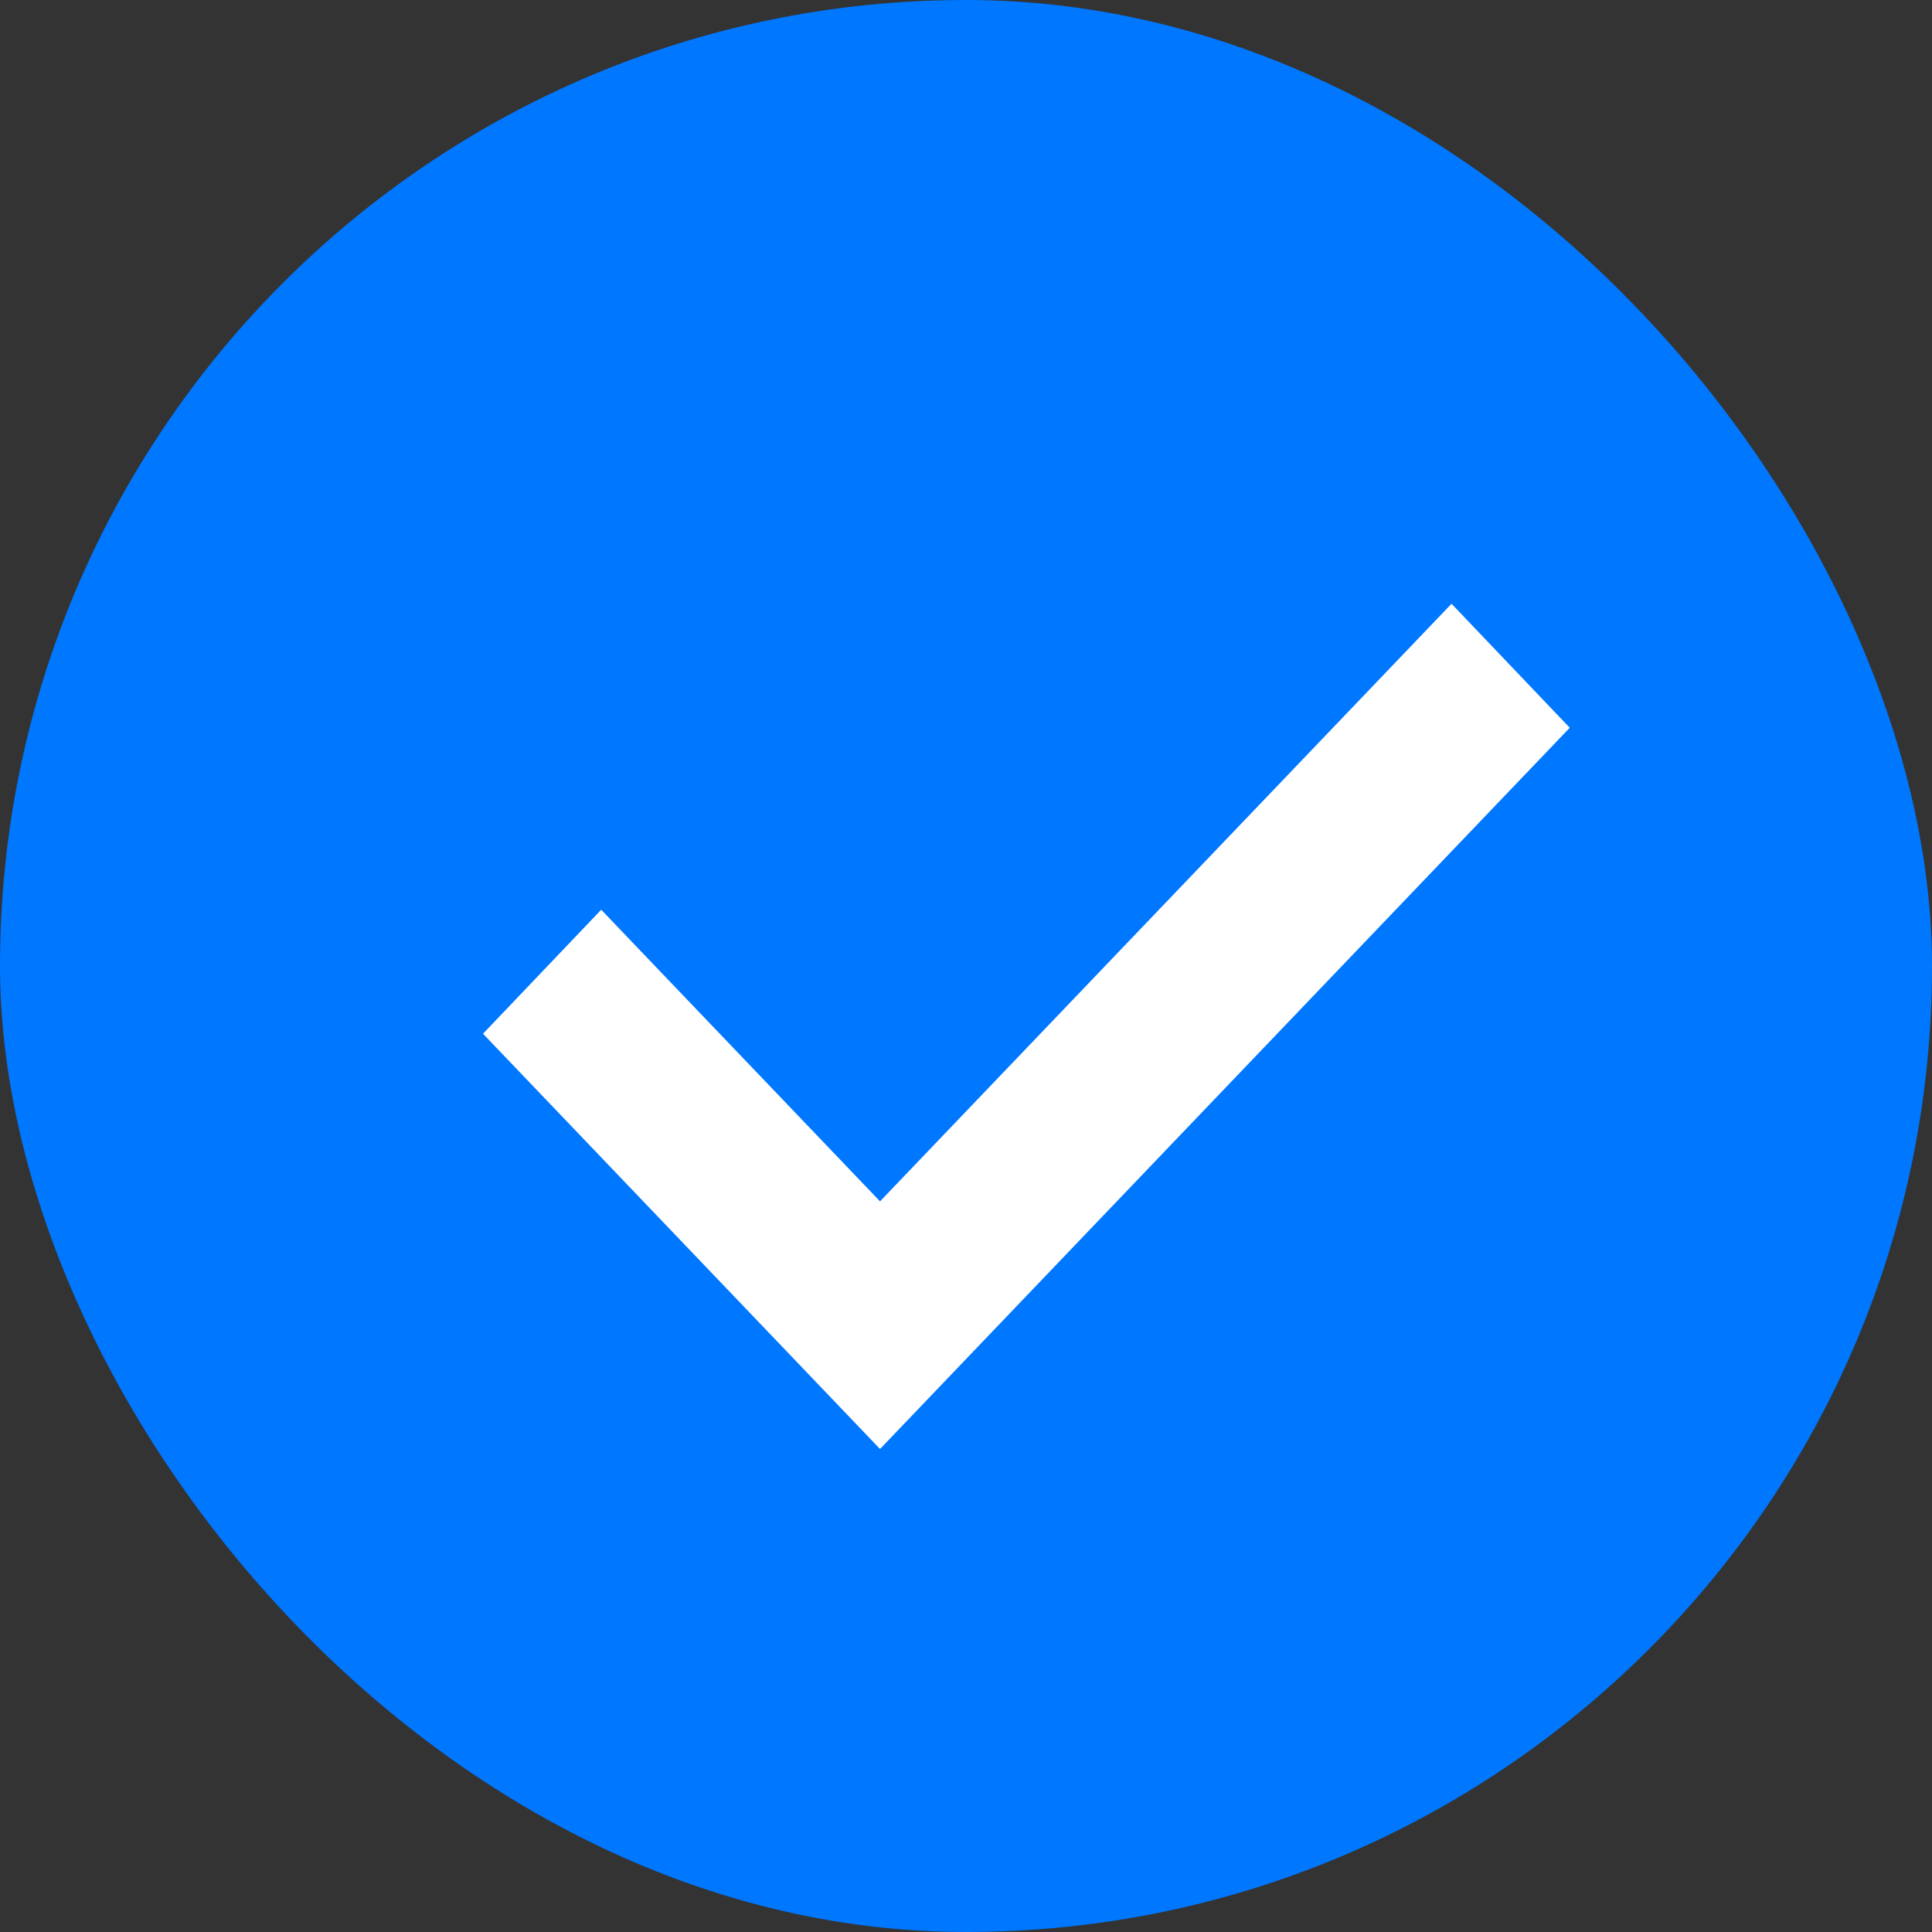 <svg width="16" height="16" viewBox="0 0 16 16" fill="none" xmlns="http://www.w3.org/2000/svg">
<rect x="0" y="0" width="16" height="16" fill="#333333" stroke="none"/>
<rect width="16" height="16" rx="8" fill="#0077FF"/>
<path fill-rule="evenodd" clip-rule="evenodd" d="M7.288 9.949L12.021 5L13 6.027L7.288 12L4 8.561L4.979 7.534L7.288 9.949Z" fill="white"/>
</svg>

